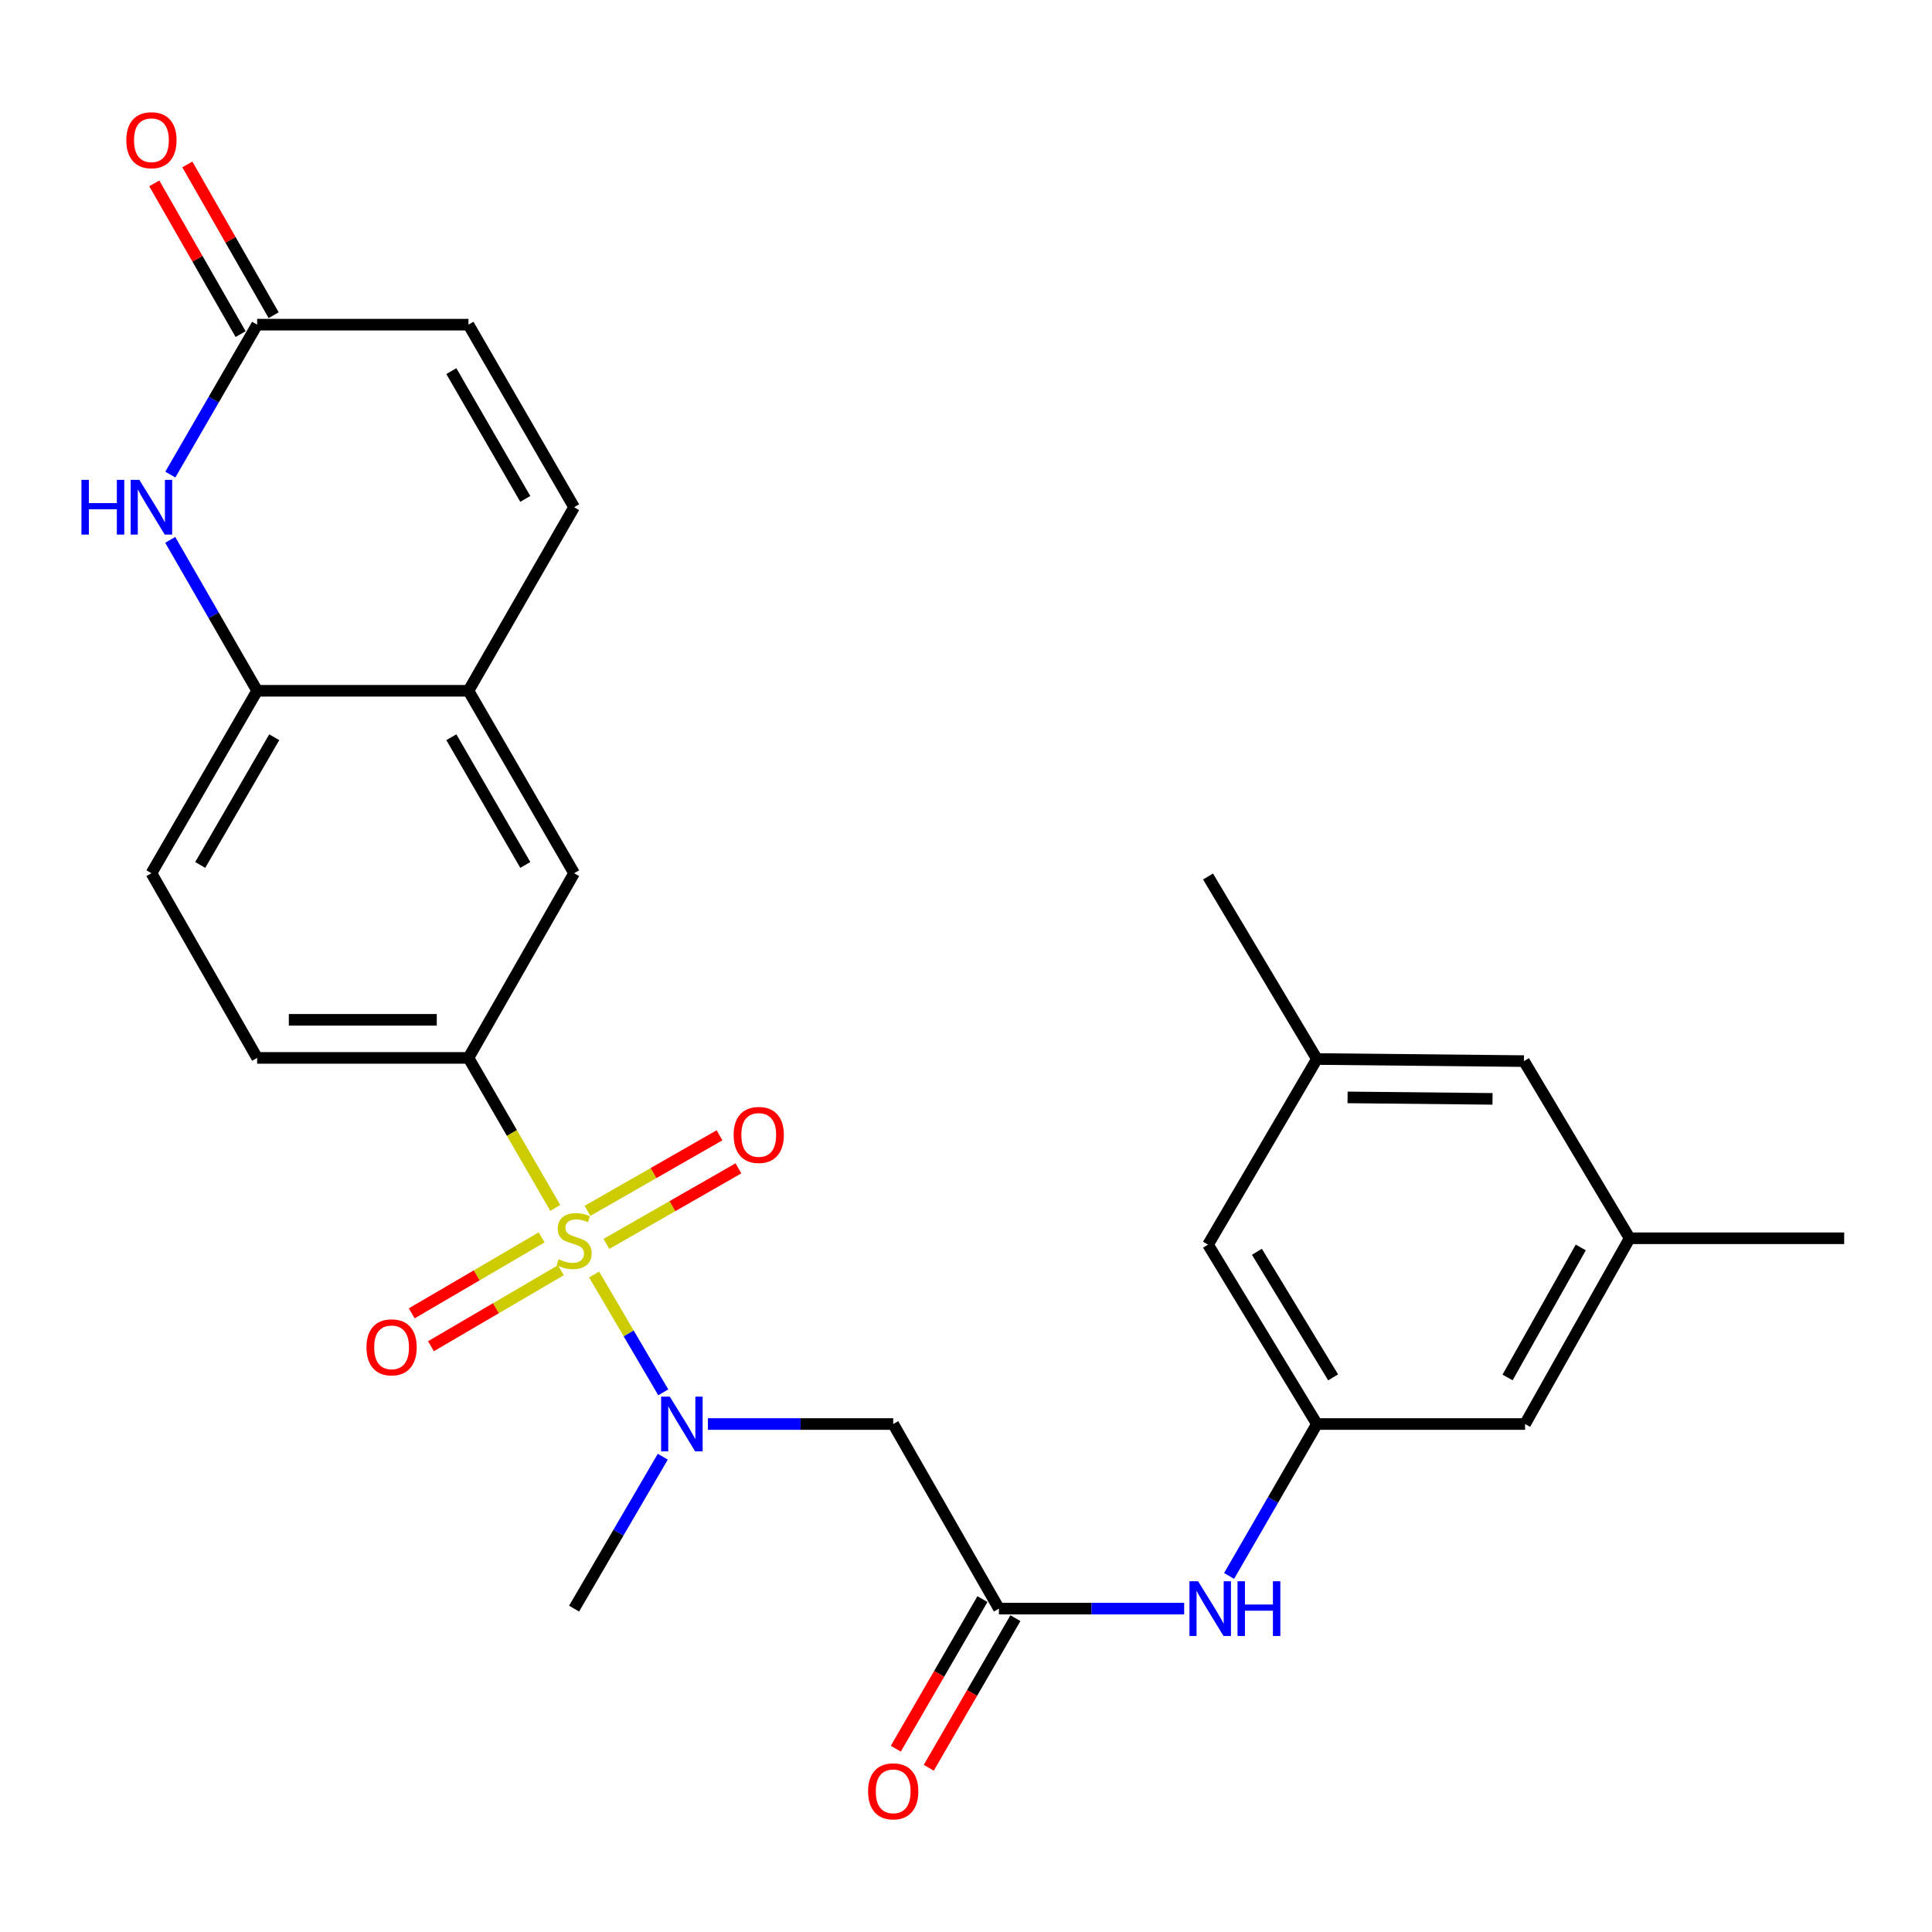 <?xml version='1.0' encoding='iso-8859-1'?>
<svg version='1.1' baseProfile='full'
              xmlns='http://www.w3.org/2000/svg'
                      xmlns:rdkit='http://www.rdkit.org/xml'
                      xmlns:xlink='http://www.w3.org/1999/xlink'
                  xml:space='preserve'
width='1000px' height='1000px' viewBox='0 0 1000 1000'>
<!-- END OF HEADER -->
<rect style='opacity:1.0;fill:#FFFFFF;stroke:none' width='1000' height='1000' x='0' y='0'> </rect>
<path class='bond-0' d='M 307.507,659.691 L 325.408,690.179' style='fill:none;fill-rule:evenodd;stroke:#CCCC00;stroke-width:6px;stroke-linecap:butt;stroke-linejoin:miter;stroke-opacity:1' />
<path class='bond-0' d='M 325.408,690.179 L 343.308,720.666' style='fill:none;fill-rule:evenodd;stroke:#0000FF;stroke-width:6px;stroke-linecap:butt;stroke-linejoin:miter;stroke-opacity:1' />
<path class='bond-1' d='M 287.403,625.207 L 264.938,586.388' style='fill:none;fill-rule:evenodd;stroke:#CCCC00;stroke-width:6px;stroke-linecap:butt;stroke-linejoin:miter;stroke-opacity:1' />
<path class='bond-1' d='M 264.938,586.388 L 242.474,547.569' style='fill:none;fill-rule:evenodd;stroke:#000000;stroke-width:6px;stroke-linecap:butt;stroke-linejoin:miter;stroke-opacity:1' />
<path class='bond-10' d='M 280.362,640.458 L 246.734,660.121' style='fill:none;fill-rule:evenodd;stroke:#CCCC00;stroke-width:6px;stroke-linecap:butt;stroke-linejoin:miter;stroke-opacity:1' />
<path class='bond-10' d='M 246.734,660.121 L 213.106,679.785' style='fill:none;fill-rule:evenodd;stroke:#FF0000;stroke-width:6px;stroke-linecap:butt;stroke-linejoin:miter;stroke-opacity:1' />
<path class='bond-10' d='M 290.313,657.474 L 256.685,677.138' style='fill:none;fill-rule:evenodd;stroke:#CCCC00;stroke-width:6px;stroke-linecap:butt;stroke-linejoin:miter;stroke-opacity:1' />
<path class='bond-10' d='M 256.685,677.138 L 223.057,696.802' style='fill:none;fill-rule:evenodd;stroke:#FF0000;stroke-width:6px;stroke-linecap:butt;stroke-linejoin:miter;stroke-opacity:1' />
<path class='bond-11' d='M 313.881,643.84 L 348.045,624.29' style='fill:none;fill-rule:evenodd;stroke:#CCCC00;stroke-width:6px;stroke-linecap:butt;stroke-linejoin:miter;stroke-opacity:1' />
<path class='bond-11' d='M 348.045,624.29 L 382.208,604.74' style='fill:none;fill-rule:evenodd;stroke:#FF0000;stroke-width:6px;stroke-linecap:butt;stroke-linejoin:miter;stroke-opacity:1' />
<path class='bond-11' d='M 304.091,626.731 L 338.254,607.181' style='fill:none;fill-rule:evenodd;stroke:#CCCC00;stroke-width:6px;stroke-linecap:butt;stroke-linejoin:miter;stroke-opacity:1' />
<path class='bond-11' d='M 338.254,607.181 L 372.418,587.631' style='fill:none;fill-rule:evenodd;stroke:#FF0000;stroke-width:6px;stroke-linecap:butt;stroke-linejoin:miter;stroke-opacity:1' />
<path class='bond-3' d='M 366.413,737.07 L 414.367,737.07' style='fill:none;fill-rule:evenodd;stroke:#0000FF;stroke-width:6px;stroke-linecap:butt;stroke-linejoin:miter;stroke-opacity:1' />
<path class='bond-3' d='M 414.367,737.07 L 462.32,737.07' style='fill:none;fill-rule:evenodd;stroke:#000000;stroke-width:6px;stroke-linecap:butt;stroke-linejoin:miter;stroke-opacity:1' />
<path class='bond-24' d='M 343.057,753.996 L 320.105,793.307' style='fill:none;fill-rule:evenodd;stroke:#0000FF;stroke-width:6px;stroke-linecap:butt;stroke-linejoin:miter;stroke-opacity:1' />
<path class='bond-24' d='M 320.105,793.307 L 297.153,832.619' style='fill:none;fill-rule:evenodd;stroke:#000000;stroke-width:6px;stroke-linecap:butt;stroke-linejoin:miter;stroke-opacity:1' />
<path class='bond-9' d='M 242.474,547.569 L 297.153,451.976' style='fill:none;fill-rule:evenodd;stroke:#000000;stroke-width:6px;stroke-linecap:butt;stroke-linejoin:miter;stroke-opacity:1' />
<path class='bond-15' d='M 242.474,547.569 L 133.093,547.569' style='fill:none;fill-rule:evenodd;stroke:#000000;stroke-width:6px;stroke-linecap:butt;stroke-linejoin:miter;stroke-opacity:1' />
<path class='bond-15' d='M 226.067,527.857 L 149.5,527.857' style='fill:none;fill-rule:evenodd;stroke:#000000;stroke-width:6px;stroke-linecap:butt;stroke-linejoin:miter;stroke-opacity:1' />
<path class='bond-2' d='M 88.113,279.431 L 110.603,318.487' style='fill:none;fill-rule:evenodd;stroke:#0000FF;stroke-width:6px;stroke-linecap:butt;stroke-linejoin:miter;stroke-opacity:1' />
<path class='bond-2' d='M 110.603,318.487 L 133.093,357.543' style='fill:none;fill-rule:evenodd;stroke:#000000;stroke-width:6px;stroke-linecap:butt;stroke-linejoin:miter;stroke-opacity:1' />
<path class='bond-5' d='M 88.16,245.641 L 110.626,206.842' style='fill:none;fill-rule:evenodd;stroke:#0000FF;stroke-width:6px;stroke-linecap:butt;stroke-linejoin:miter;stroke-opacity:1' />
<path class='bond-5' d='M 110.626,206.842 L 133.093,168.043' style='fill:none;fill-rule:evenodd;stroke:#000000;stroke-width:6px;stroke-linecap:butt;stroke-linejoin:miter;stroke-opacity:1' />
<path class='bond-4' d='M 462.32,737.07 L 517.043,832.619' style='fill:none;fill-rule:evenodd;stroke:#000000;stroke-width:6px;stroke-linecap:butt;stroke-linejoin:miter;stroke-opacity:1' />
<path class='bond-13' d='M 517.043,832.619 L 564.986,832.619' style='fill:none;fill-rule:evenodd;stroke:#000000;stroke-width:6px;stroke-linecap:butt;stroke-linejoin:miter;stroke-opacity:1' />
<path class='bond-13' d='M 564.986,832.619 L 612.928,832.619' style='fill:none;fill-rule:evenodd;stroke:#0000FF;stroke-width:6px;stroke-linecap:butt;stroke-linejoin:miter;stroke-opacity:1' />
<path class='bond-16' d='M 508.514,827.68 L 486.09,866.398' style='fill:none;fill-rule:evenodd;stroke:#000000;stroke-width:6px;stroke-linecap:butt;stroke-linejoin:miter;stroke-opacity:1' />
<path class='bond-16' d='M 486.09,866.398 L 463.666,905.117' style='fill:none;fill-rule:evenodd;stroke:#FF0000;stroke-width:6px;stroke-linecap:butt;stroke-linejoin:miter;stroke-opacity:1' />
<path class='bond-16' d='M 525.572,837.559 L 503.148,876.278' style='fill:none;fill-rule:evenodd;stroke:#000000;stroke-width:6px;stroke-linecap:butt;stroke-linejoin:miter;stroke-opacity:1' />
<path class='bond-16' d='M 503.148,876.278 L 480.723,914.996' style='fill:none;fill-rule:evenodd;stroke:#FF0000;stroke-width:6px;stroke-linecap:butt;stroke-linejoin:miter;stroke-opacity:1' />
<path class='bond-17' d='M 141.646,163.145 L 119.304,124.127' style='fill:none;fill-rule:evenodd;stroke:#000000;stroke-width:6px;stroke-linecap:butt;stroke-linejoin:miter;stroke-opacity:1' />
<path class='bond-17' d='M 119.304,124.127 L 96.961,85.109' style='fill:none;fill-rule:evenodd;stroke:#FF0000;stroke-width:6px;stroke-linecap:butt;stroke-linejoin:miter;stroke-opacity:1' />
<path class='bond-17' d='M 124.54,172.941 L 102.197,133.922' style='fill:none;fill-rule:evenodd;stroke:#000000;stroke-width:6px;stroke-linecap:butt;stroke-linejoin:miter;stroke-opacity:1' />
<path class='bond-17' d='M 102.197,133.922 L 79.855,94.904' style='fill:none;fill-rule:evenodd;stroke:#FF0000;stroke-width:6px;stroke-linecap:butt;stroke-linejoin:miter;stroke-opacity:1' />
<path class='bond-28' d='M 133.093,168.043 L 242.474,168.043' style='fill:none;fill-rule:evenodd;stroke:#000000;stroke-width:6px;stroke-linecap:butt;stroke-linejoin:miter;stroke-opacity:1' />
<path class='bond-6' d='M 133.093,357.543 L 78.38,451.976' style='fill:none;fill-rule:evenodd;stroke:#000000;stroke-width:6px;stroke-linecap:butt;stroke-linejoin:miter;stroke-opacity:1' />
<path class='bond-6' d='M 141.942,381.59 L 103.643,447.693' style='fill:none;fill-rule:evenodd;stroke:#000000;stroke-width:6px;stroke-linecap:butt;stroke-linejoin:miter;stroke-opacity:1' />
<path class='bond-27' d='M 133.093,357.543 L 242.474,357.543' style='fill:none;fill-rule:evenodd;stroke:#000000;stroke-width:6px;stroke-linecap:butt;stroke-linejoin:miter;stroke-opacity:1' />
<path class='bond-7' d='M 242.474,357.543 L 297.153,451.976' style='fill:none;fill-rule:evenodd;stroke:#000000;stroke-width:6px;stroke-linecap:butt;stroke-linejoin:miter;stroke-opacity:1' />
<path class='bond-7' d='M 233.617,381.586 L 271.893,447.689' style='fill:none;fill-rule:evenodd;stroke:#000000;stroke-width:6px;stroke-linecap:butt;stroke-linejoin:miter;stroke-opacity:1' />
<path class='bond-8' d='M 242.474,357.543 L 297.153,262.53' style='fill:none;fill-rule:evenodd;stroke:#000000;stroke-width:6px;stroke-linecap:butt;stroke-linejoin:miter;stroke-opacity:1' />
<path class='bond-12' d='M 297.153,262.53 L 242.474,168.043' style='fill:none;fill-rule:evenodd;stroke:#000000;stroke-width:6px;stroke-linecap:butt;stroke-linejoin:miter;stroke-opacity:1' />
<path class='bond-12' d='M 271.89,258.231 L 233.614,192.09' style='fill:none;fill-rule:evenodd;stroke:#000000;stroke-width:6px;stroke-linecap:butt;stroke-linejoin:miter;stroke-opacity:1' />
<path class='bond-14' d='M 636.182,815.7 L 658.906,776.385' style='fill:none;fill-rule:evenodd;stroke:#0000FF;stroke-width:6px;stroke-linecap:butt;stroke-linejoin:miter;stroke-opacity:1' />
<path class='bond-14' d='M 658.906,776.385 L 681.63,737.07' style='fill:none;fill-rule:evenodd;stroke:#000000;stroke-width:6px;stroke-linecap:butt;stroke-linejoin:miter;stroke-opacity:1' />
<path class='bond-21' d='M 681.63,737.07 L 625.274,644.225' style='fill:none;fill-rule:evenodd;stroke:#000000;stroke-width:6px;stroke-linecap:butt;stroke-linejoin:miter;stroke-opacity:1' />
<path class='bond-21' d='M 690.027,712.915 L 650.579,647.923' style='fill:none;fill-rule:evenodd;stroke:#000000;stroke-width:6px;stroke-linecap:butt;stroke-linejoin:miter;stroke-opacity:1' />
<path class='bond-22' d='M 681.63,737.07 L 789.368,737.07' style='fill:none;fill-rule:evenodd;stroke:#000000;stroke-width:6px;stroke-linecap:butt;stroke-linejoin:miter;stroke-opacity:1' />
<path class='bond-18' d='M 133.093,547.569 L 78.38,451.976' style='fill:none;fill-rule:evenodd;stroke:#000000;stroke-width:6px;stroke-linecap:butt;stroke-linejoin:miter;stroke-opacity:1' />
<path class='bond-19' d='M 843.5,640.929 L 789.368,737.07' style='fill:none;fill-rule:evenodd;stroke:#000000;stroke-width:6px;stroke-linecap:butt;stroke-linejoin:miter;stroke-opacity:1' />
<path class='bond-19' d='M 818.203,645.679 L 780.311,712.977' style='fill:none;fill-rule:evenodd;stroke:#000000;stroke-width:6px;stroke-linecap:butt;stroke-linejoin:miter;stroke-opacity:1' />
<path class='bond-23' d='M 843.5,640.929 L 788.798,549.223' style='fill:none;fill-rule:evenodd;stroke:#000000;stroke-width:6px;stroke-linecap:butt;stroke-linejoin:miter;stroke-opacity:1' />
<path class='bond-26' d='M 843.5,640.929 L 954.545,640.929' style='fill:none;fill-rule:evenodd;stroke:#000000;stroke-width:6px;stroke-linecap:butt;stroke-linejoin:miter;stroke-opacity:1' />
<path class='bond-20' d='M 681.63,548.139 L 625.274,644.225' style='fill:none;fill-rule:evenodd;stroke:#000000;stroke-width:6px;stroke-linecap:butt;stroke-linejoin:miter;stroke-opacity:1' />
<path class='bond-25' d='M 681.63,548.139 L 625.274,453.673' style='fill:none;fill-rule:evenodd;stroke:#000000;stroke-width:6px;stroke-linecap:butt;stroke-linejoin:miter;stroke-opacity:1' />
<path class='bond-29' d='M 681.63,548.139 L 788.798,549.223' style='fill:none;fill-rule:evenodd;stroke:#000000;stroke-width:6px;stroke-linecap:butt;stroke-linejoin:miter;stroke-opacity:1' />
<path class='bond-29' d='M 697.505,568.013 L 772.524,568.772' style='fill:none;fill-rule:evenodd;stroke:#000000;stroke-width:6px;stroke-linecap:butt;stroke-linejoin:miter;stroke-opacity:1' />
<path  class='atom-0' d='M 289.153 651.777
Q 289.473 651.897, 290.793 652.457
Q 292.113 653.017, 293.553 653.377
Q 295.033 653.697, 296.473 653.697
Q 299.153 653.697, 300.713 652.417
Q 302.273 651.097, 302.273 648.817
Q 302.273 647.257, 301.473 646.297
Q 300.713 645.337, 299.513 644.817
Q 298.313 644.297, 296.313 643.697
Q 293.793 642.937, 292.273 642.217
Q 290.793 641.497, 289.713 639.977
Q 288.673 638.457, 288.673 635.897
Q 288.673 632.337, 291.073 630.137
Q 293.513 627.937, 298.313 627.937
Q 301.593 627.937, 305.313 629.497
L 304.393 632.577
Q 300.993 631.177, 298.433 631.177
Q 295.673 631.177, 294.153 632.337
Q 292.633 633.457, 292.673 635.417
Q 292.673 636.937, 293.433 637.857
Q 294.233 638.777, 295.353 639.297
Q 296.513 639.817, 298.433 640.417
Q 300.993 641.217, 302.513 642.017
Q 304.033 642.817, 305.113 644.457
Q 306.233 646.057, 306.233 648.817
Q 306.233 652.737, 303.593 654.857
Q 300.993 656.937, 296.633 656.937
Q 294.113 656.937, 292.193 656.377
Q 290.313 655.857, 288.073 654.937
L 289.153 651.777
' fill='#CCCC00'/>
<path  class='atom-1' d='M 346.679 722.91
L 355.959 737.91
Q 356.879 739.39, 358.359 742.07
Q 359.839 744.75, 359.919 744.91
L 359.919 722.91
L 363.679 722.91
L 363.679 751.23
L 359.799 751.23
L 349.839 734.83
Q 348.679 732.91, 347.439 730.71
Q 346.239 728.51, 345.879 727.83
L 345.879 751.23
L 342.199 751.23
L 342.199 722.91
L 346.679 722.91
' fill='#0000FF'/>
<path  class='atom-3' d='M 42.16 248.37
L 46 248.37
L 46 260.41
L 60.48 260.41
L 60.48 248.37
L 64.32 248.37
L 64.32 276.69
L 60.48 276.69
L 60.48 263.61
L 46 263.61
L 46 276.69
L 42.16 276.69
L 42.16 248.37
' fill='#0000FF'/>
<path  class='atom-3' d='M 72.12 248.37
L 81.4 263.37
Q 82.32 264.85, 83.8 267.53
Q 85.28 270.21, 85.36 270.37
L 85.36 248.37
L 89.12 248.37
L 89.12 276.69
L 85.24 276.69
L 75.28 260.29
Q 74.12 258.37, 72.88 256.17
Q 71.68 253.97, 71.32 253.29
L 71.32 276.69
L 67.64 276.69
L 67.64 248.37
L 72.12 248.37
' fill='#0000FF'/>
<path  class='atom-11' d='M 189.688 697.375
Q 189.688 690.575, 193.048 686.775
Q 196.408 682.975, 202.688 682.975
Q 208.968 682.975, 212.328 686.775
Q 215.688 690.575, 215.688 697.375
Q 215.688 704.255, 212.288 708.175
Q 208.888 712.055, 202.688 712.055
Q 196.448 712.055, 193.048 708.175
Q 189.688 704.295, 189.688 697.375
M 202.688 708.855
Q 207.008 708.855, 209.328 705.975
Q 211.688 703.055, 211.688 697.375
Q 211.688 691.815, 209.328 689.015
Q 207.008 686.175, 202.688 686.175
Q 198.368 686.175, 196.008 688.975
Q 193.688 691.775, 193.688 697.375
Q 193.688 703.095, 196.008 705.975
Q 198.368 708.855, 202.688 708.855
' fill='#FF0000'/>
<path  class='atom-12' d='M 379.725 587.446
Q 379.725 580.646, 383.085 576.846
Q 386.445 573.046, 392.725 573.046
Q 399.005 573.046, 402.365 576.846
Q 405.725 580.646, 405.725 587.446
Q 405.725 594.326, 402.325 598.246
Q 398.925 602.126, 392.725 602.126
Q 386.485 602.126, 383.085 598.246
Q 379.725 594.366, 379.725 587.446
M 392.725 598.926
Q 397.045 598.926, 399.365 596.046
Q 401.725 593.126, 401.725 587.446
Q 401.725 581.886, 399.365 579.086
Q 397.045 576.246, 392.725 576.246
Q 388.405 576.246, 386.045 579.046
Q 383.725 581.846, 383.725 587.446
Q 383.725 593.166, 386.045 596.046
Q 388.405 598.926, 392.725 598.926
' fill='#FF0000'/>
<path  class='atom-14' d='M 620.142 818.459
L 629.422 833.459
Q 630.342 834.939, 631.822 837.619
Q 633.302 840.299, 633.382 840.459
L 633.382 818.459
L 637.142 818.459
L 637.142 846.779
L 633.262 846.779
L 623.302 830.379
Q 622.142 828.459, 620.902 826.259
Q 619.702 824.059, 619.342 823.379
L 619.342 846.779
L 615.662 846.779
L 615.662 818.459
L 620.142 818.459
' fill='#0000FF'/>
<path  class='atom-14' d='M 640.542 818.459
L 644.382 818.459
L 644.382 830.499
L 658.862 830.499
L 658.862 818.459
L 662.702 818.459
L 662.702 846.779
L 658.862 846.779
L 658.862 833.699
L 644.382 833.699
L 644.382 846.779
L 640.542 846.779
L 640.542 818.459
' fill='#0000FF'/>
<path  class='atom-17' d='M 449.32 927.187
Q 449.32 920.387, 452.68 916.587
Q 456.04 912.787, 462.32 912.787
Q 468.6 912.787, 471.96 916.587
Q 475.32 920.387, 475.32 927.187
Q 475.32 934.067, 471.92 937.987
Q 468.52 941.867, 462.32 941.867
Q 456.08 941.867, 452.68 937.987
Q 449.32 934.107, 449.32 927.187
M 462.32 938.667
Q 466.64 938.667, 468.96 935.787
Q 471.32 932.867, 471.32 927.187
Q 471.32 921.627, 468.96 918.827
Q 466.64 915.987, 462.32 915.987
Q 458 915.987, 455.64 918.787
Q 453.32 921.587, 453.32 927.187
Q 453.32 932.907, 455.64 935.787
Q 458 938.667, 462.32 938.667
' fill='#FF0000'/>
<path  class='atom-18' d='M 65.38 72.573
Q 65.38 65.773, 68.74 61.974
Q 72.1 58.173, 78.38 58.173
Q 84.66 58.173, 88.02 61.974
Q 91.38 65.773, 91.38 72.573
Q 91.38 79.454, 87.98 83.374
Q 84.58 87.254, 78.38 87.254
Q 72.14 87.254, 68.74 83.374
Q 65.38 79.493, 65.38 72.573
M 78.38 84.053
Q 82.7 84.053, 85.02 81.174
Q 87.38 78.254, 87.38 72.573
Q 87.38 67.013, 85.02 64.213
Q 82.7 61.373, 78.38 61.373
Q 74.06 61.373, 71.7 64.174
Q 69.38 66.974, 69.38 72.573
Q 69.38 78.293, 71.7 81.174
Q 74.06 84.053, 78.38 84.053
' fill='#FF0000'/>
</svg>
